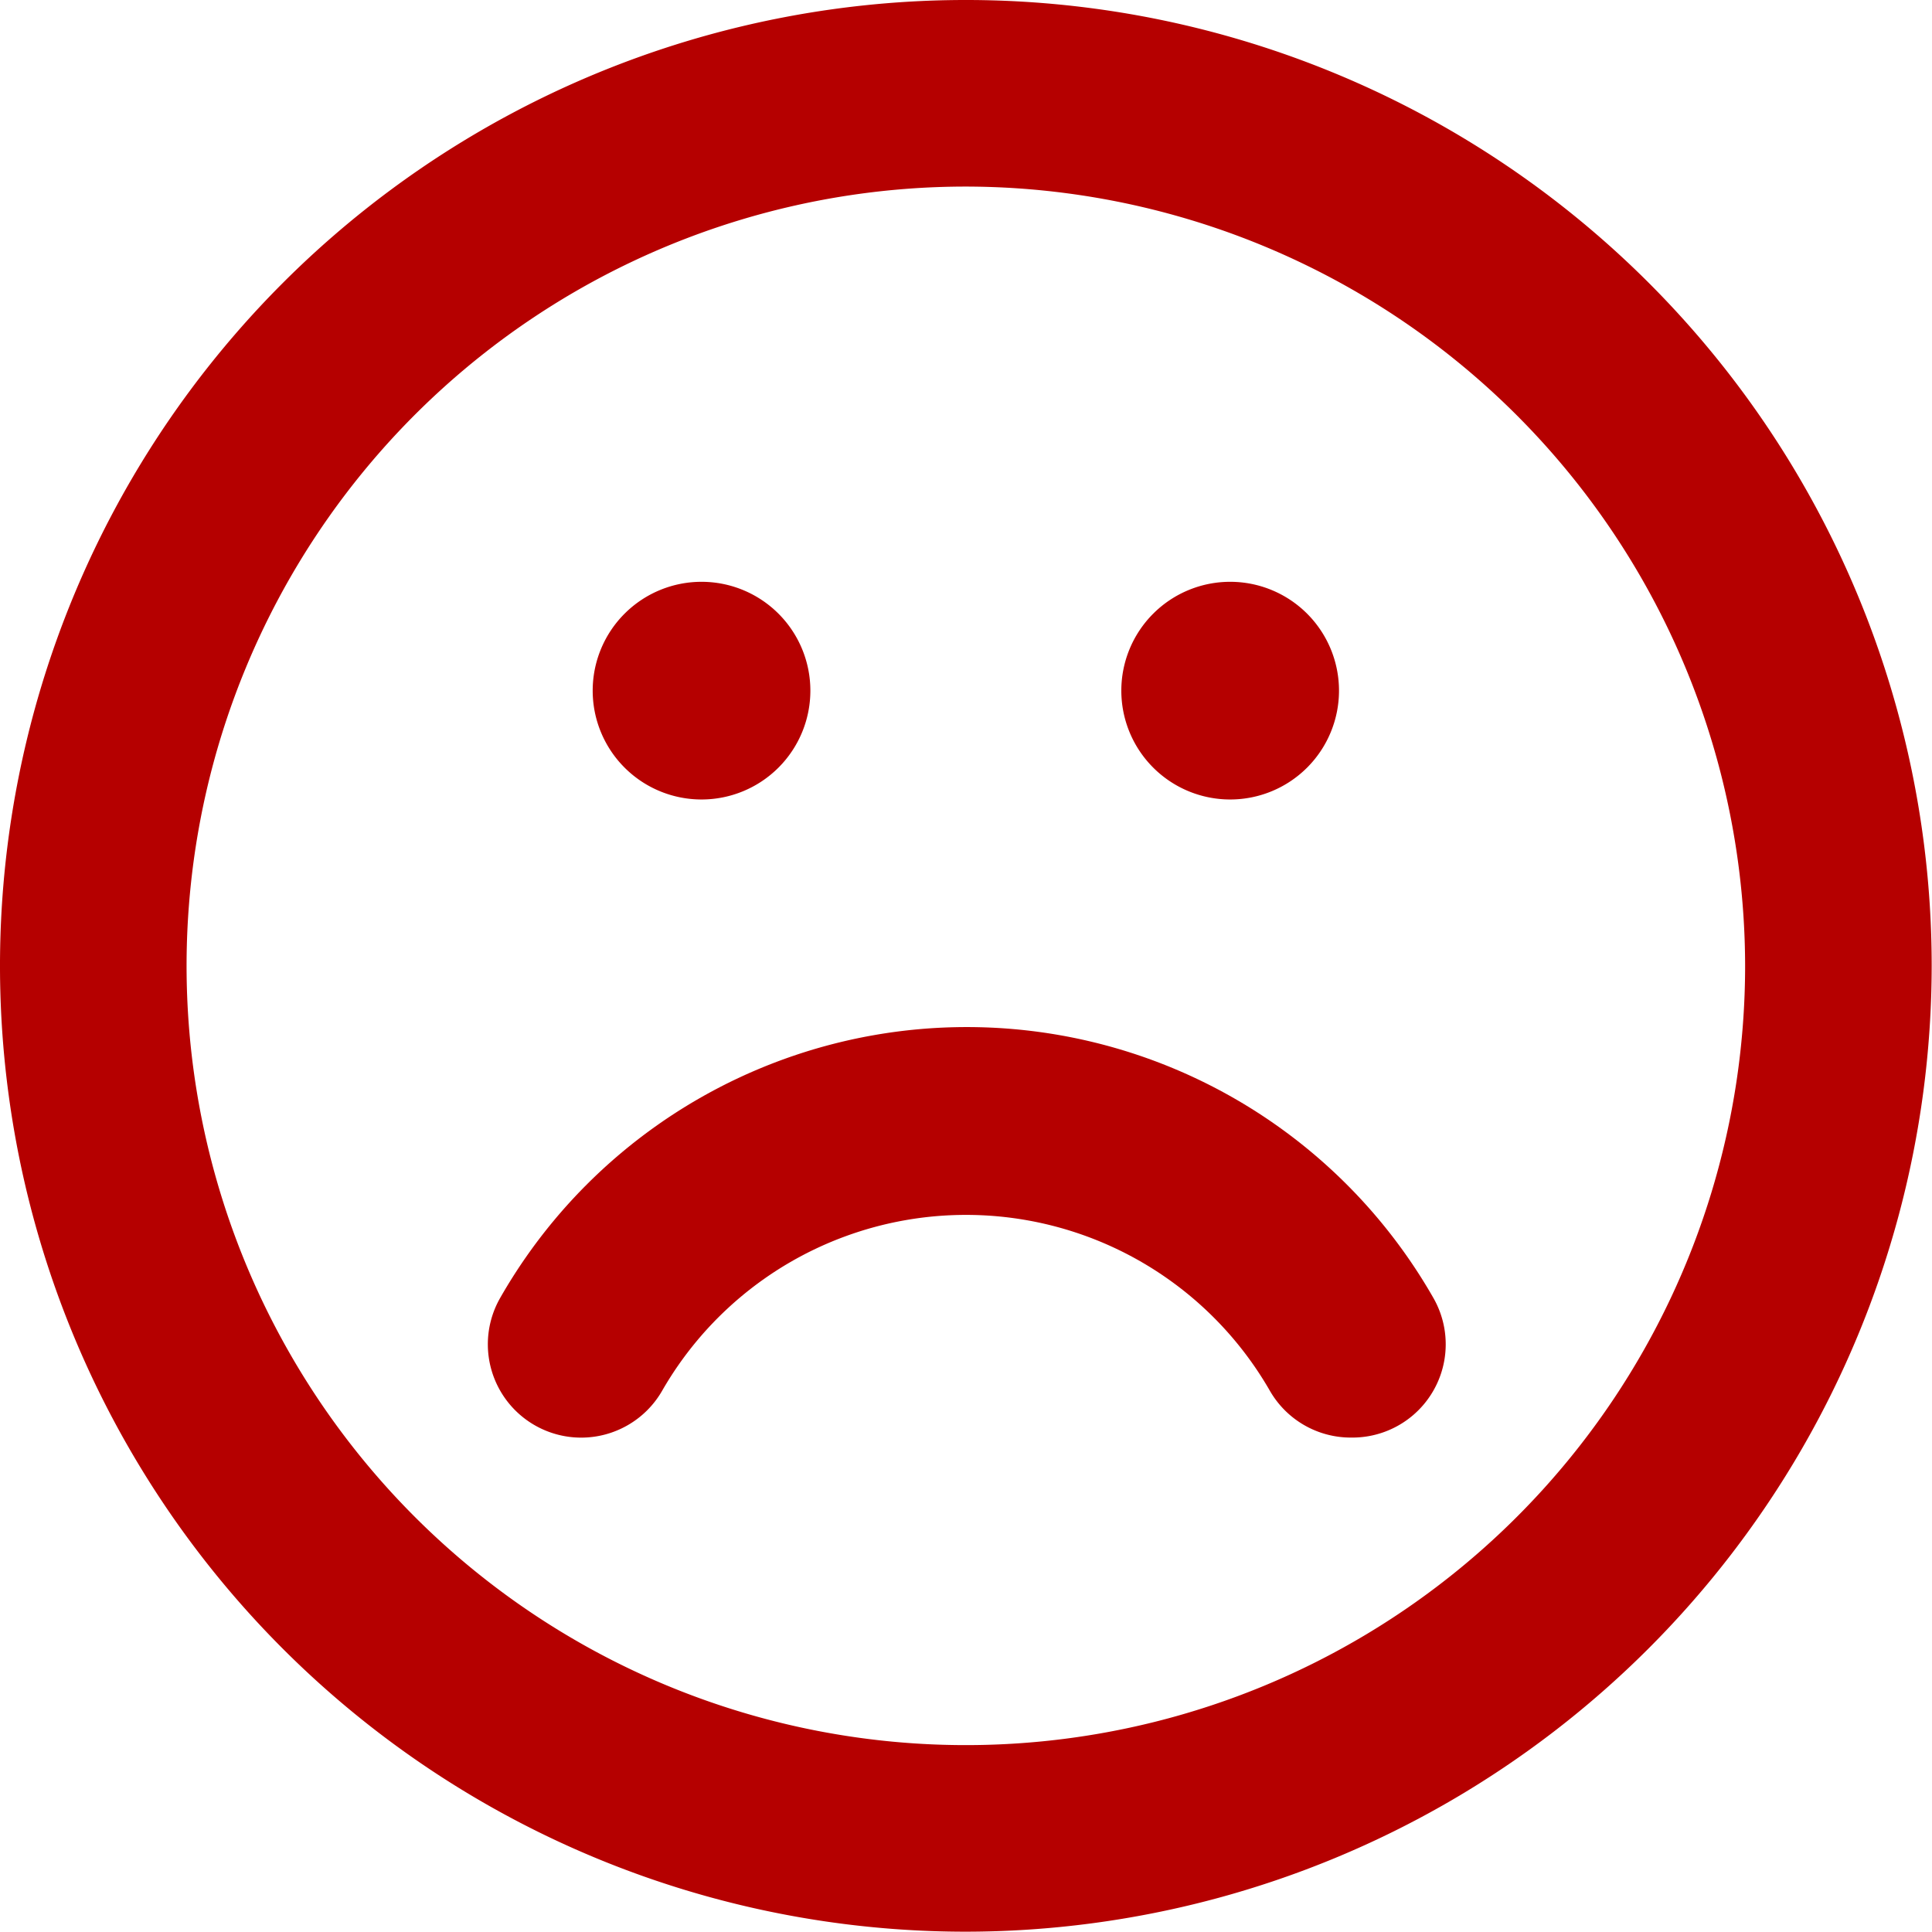 <svg xmlns="http://www.w3.org/2000/svg" viewBox="0 0 62.13 62.13"><defs><style>.cls-1{fill:#b50000;}</style></defs><title>Zasób 6</title><g id="Warstwa_2" data-name="Warstwa 2"><g id="Layer_1" data-name="Layer 1"><path class="cls-1" d="M31.06,62.12A31.06,31.06,0,1,1,62.12,31.06,31.09,31.09,0,0,1,31.06,62.12ZM31.06,6A25.06,25.06,0,1,0,56.12,31.06,25.09,25.09,0,0,0,31.06,6Z"/><path class="cls-1" d="M22.56,25.71a3.5,3.5,0,1,1,3.5-3.5A3.5,3.5,0,0,1,22.56,25.71Z"/><path class="cls-1" d="M39.56,25.71a3.5,3.5,0,1,1,3.5-3.5A3.5,3.5,0,0,1,39.56,25.71Z"/><path class="cls-1" d="M43.44,46.23a3,3,0,0,1-2.6-1.5,11.27,11.27,0,0,0-19.55,0,3,3,0,1,1-5.2-3,17.28,17.28,0,0,1,30,0,3,3,0,0,1-2.6,4.5Z"/></g></g></svg>